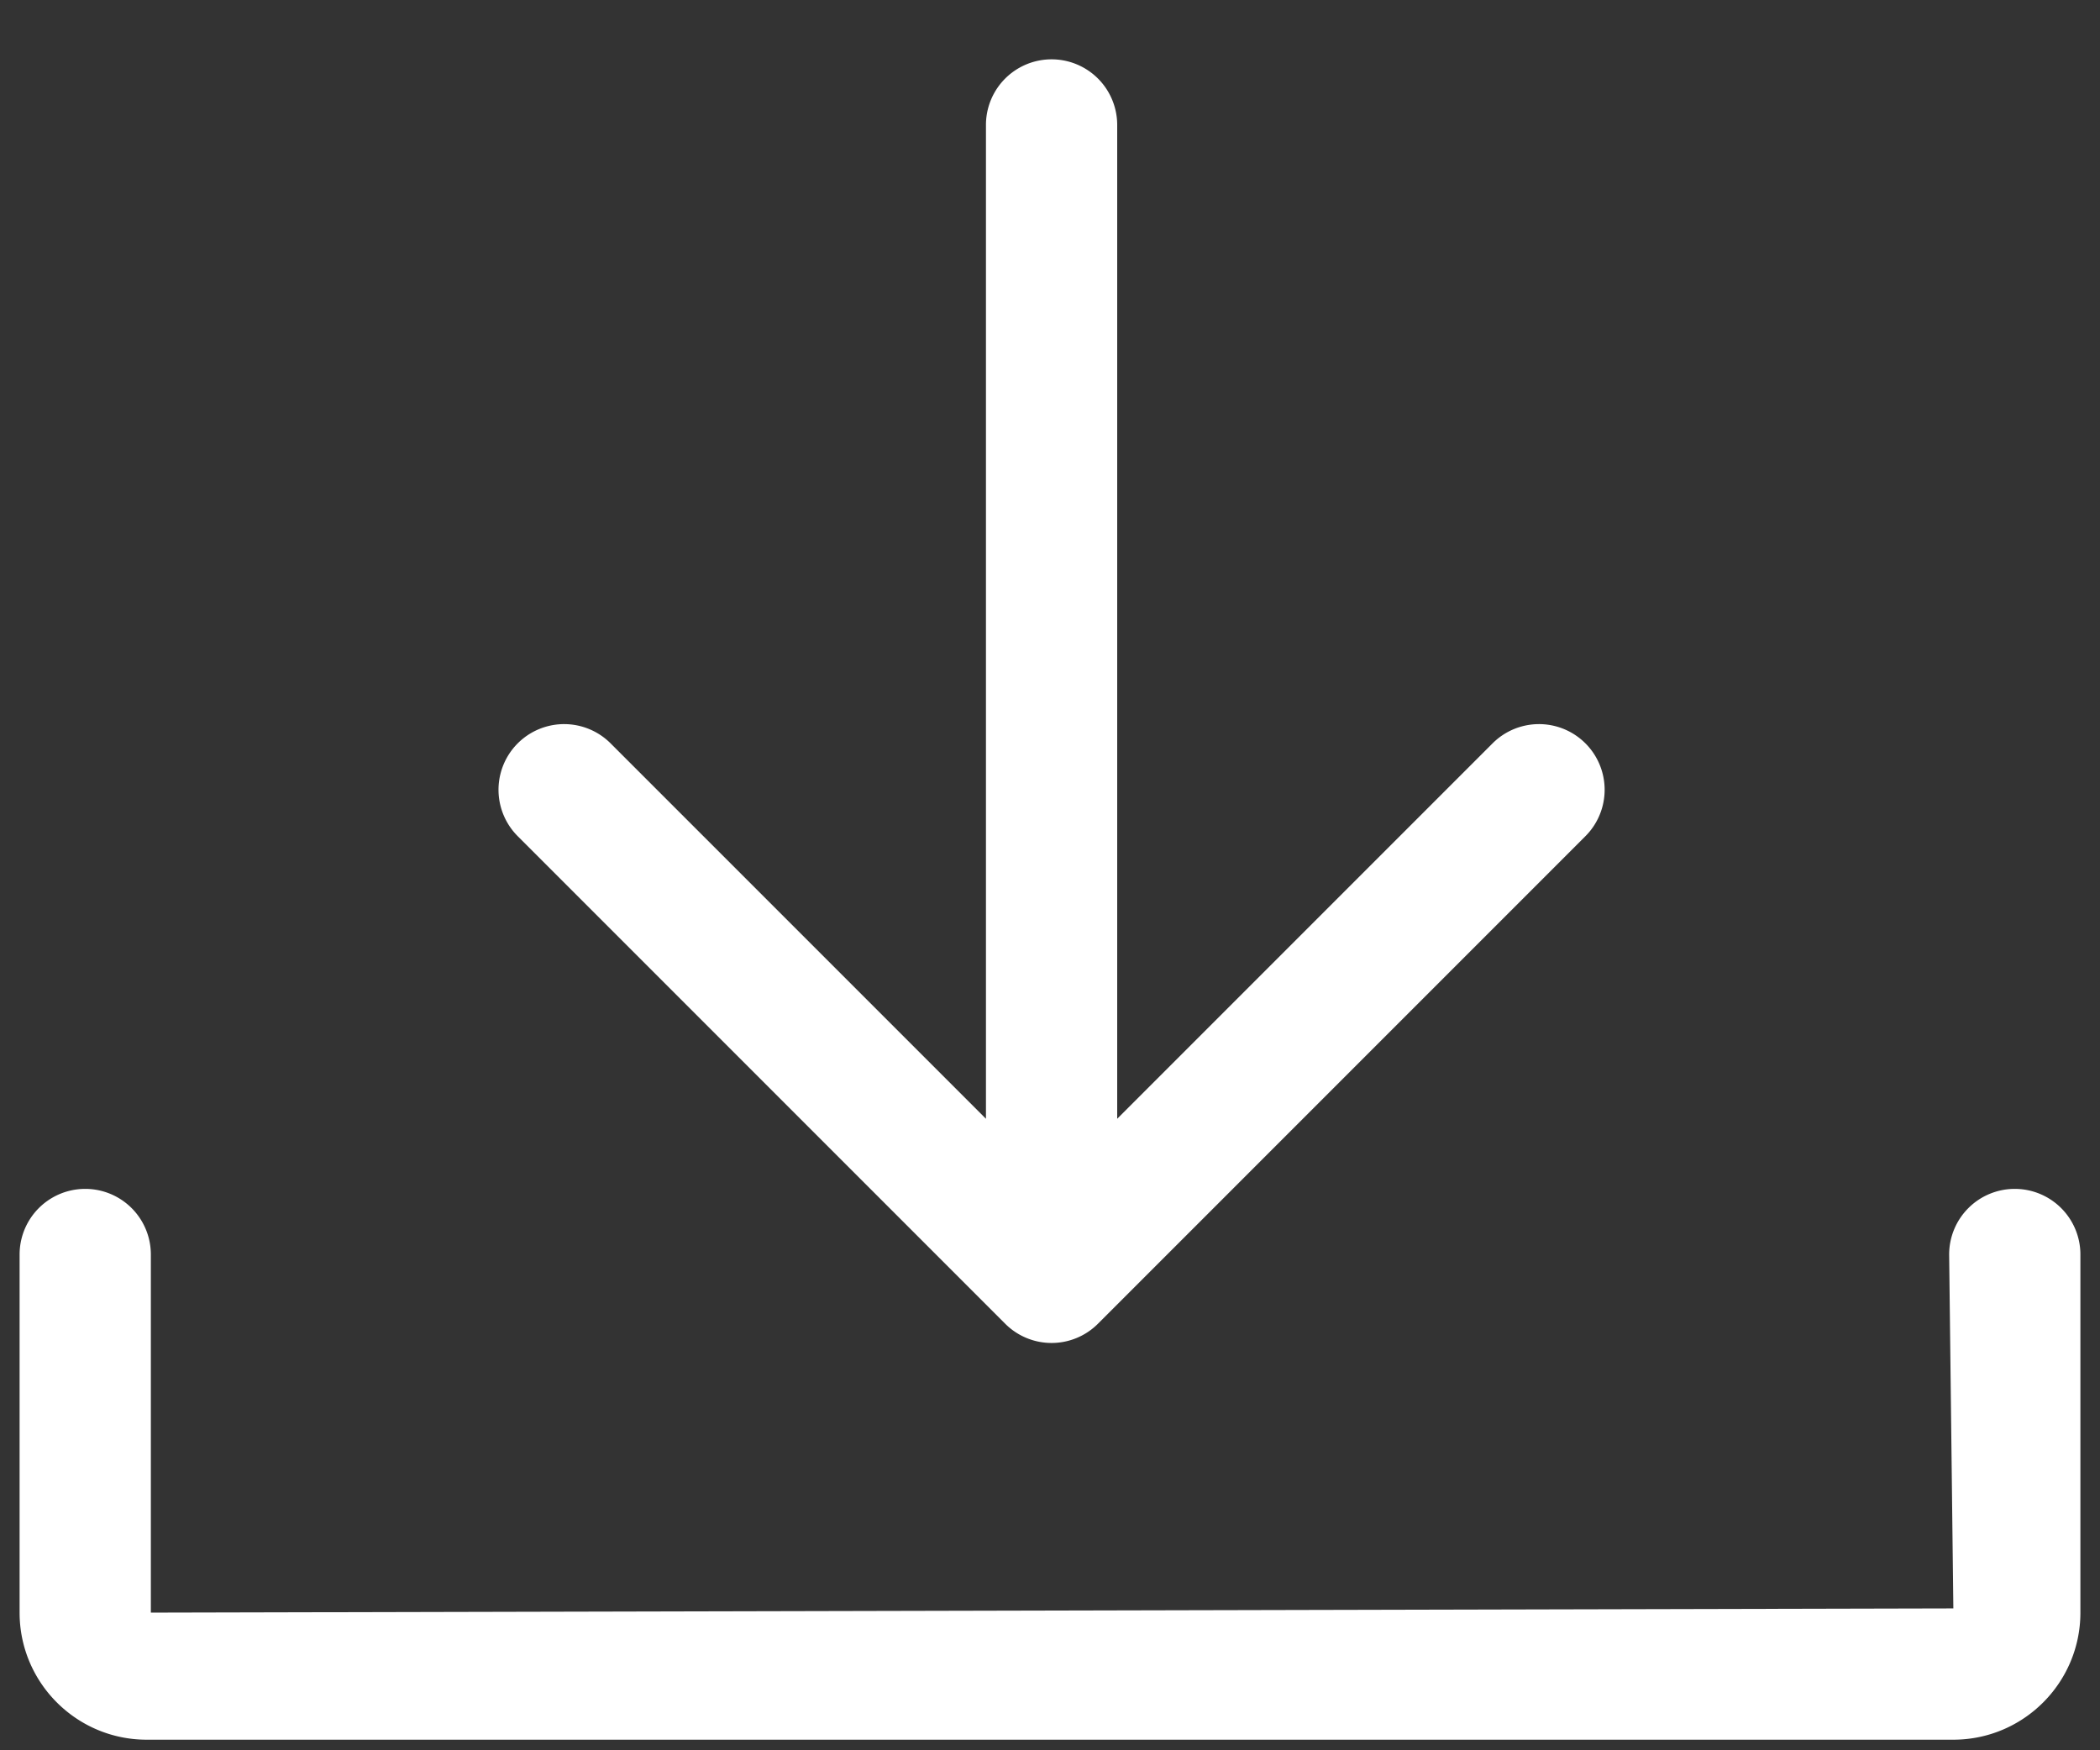 <svg width="24" height="20" viewBox="0 0 24 20" xmlns="http://www.w3.org/2000/svg"><rect x="0" y="0" width="24" height="20" fill="#333333" stroke="none"/><g fill="#FFF" fill-rule="evenodd"><path d="M23.026 13.585a.75.75 0 0 0-.75.75l.048 4.044-20.6.048v-4.092a.75.75 0 1 0-1.5 0v4.092c0 .801.651 1.452 1.452 1.452h20.648c.801 0 1.452-.651 1.452-1.452v-4.092a.75.75 0 0 0-.75-.75z"/><path d="M11.487 15.125a.749.749 0 0 0 1.062 0l5.57-5.57a.75.75 0 1 0-1.061-1.061l-4.29 4.29V1.428a.75.75 0 1 0-1.5 0v11.356l-4.29-4.29a.75.75 0 1 0-1.061 1.061l5.57 5.57z"/></g></svg>